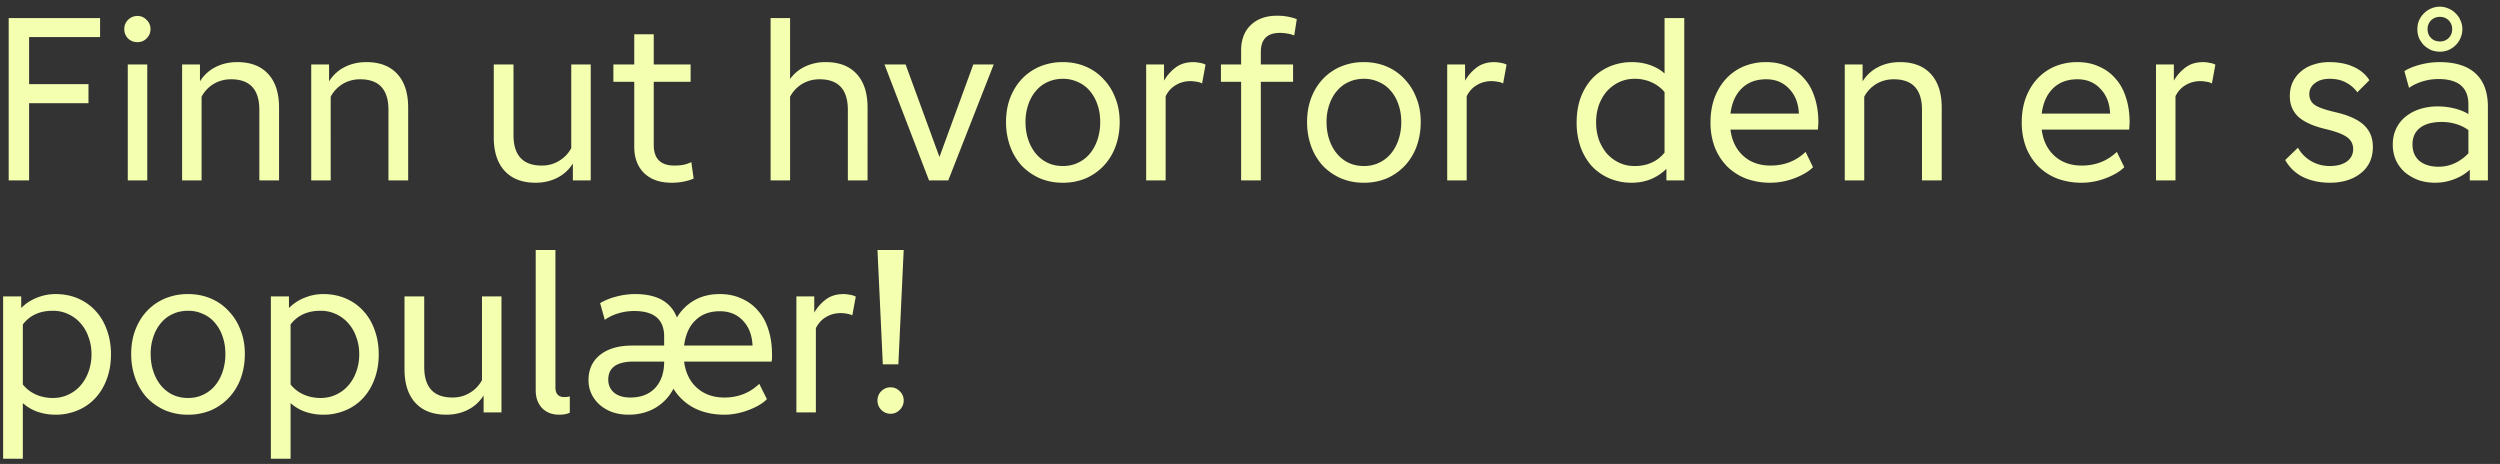 <svg width="194" height="36" viewBox="0 0 194 36" fill="none" xmlns="http://www.w3.org/2000/svg"><rect x="0" y="0" width="194" height="36" fill="#333333" stroke="none"/><path d="M.674 1.4h7.092v1.476H2.258V6.53h4.608v1.476H2.258V14H.674V1.4zm8.97.864c0-.288.097-.528.289-.72.204-.204.45-.306.738-.306.276 0 .51.102.702.306a.948.948 0 01.306.72.985.985 0 01-.306.72.955.955 0 01-.702.288c-.288 0-.534-.096-.738-.288a1.016 1.016 0 01-.288-.72zM9.915 5h1.513v9H9.915V5zm4.216 9V5h1.386v1.314a2.998 2.998 0 011.188-1.098c.504-.264 1.074-.396 1.71-.396 1.032 0 1.83.306 2.394.918.564.612.846 1.482.846 2.61V14h-1.53V8.528c0-1.584-.732-2.376-2.196-2.376-.492 0-.942.12-1.35.36-.396.24-.708.57-.936.99V14H14.13zm10.02 0V5h1.385v1.314a2.998 2.998 0 011.188-1.098c.504-.264 1.074-.396 1.71-.396 1.032 0 1.83.306 2.394.918.564.612.846 1.482.846 2.61V14h-1.53V8.528c0-1.584-.732-2.376-2.196-2.376-.492 0-.942.12-1.35.36-.396.24-.708.57-.936.99V14H24.15zm21.69-9v9h-1.386v-1.314a2.998 2.998 0 01-1.188 1.098c-.504.264-1.074.396-1.71.396-1.032 0-1.83-.306-2.394-.918-.564-.612-.846-1.482-.846-2.61V5h1.53v5.472c0 1.584.732 2.376 2.196 2.376.492 0 .936-.12 1.332-.36.408-.24.726-.57.954-.99V5h1.512zm4.89 0h2.861v1.35H50.73v4.896c0 1.068.534 1.602 1.602 1.602.24 0 .468-.018.684-.054a2.6 2.6 0 00.63-.216l.18 1.278c-.24.108-.498.186-.774.234-.276.06-.588.09-.936.09-.9 0-1.608-.246-2.124-.738-.516-.504-.774-1.188-.774-2.052V6.35h-1.62V5h1.62V2.66h1.512V5zm9.068 9V1.4h1.511v4.734c.3-.42.69-.744 1.17-.972a3.687 3.687 0 011.603-.342c1.032 0 1.83.306 2.394.918.564.612.846 1.482.846 2.61V14h-1.53V8.528c0-1.584-.733-2.376-2.197-2.376-.492 0-.941.12-1.35.36-.395.24-.707.57-.935.99V14h-1.513zm12.293 0l-3.456-9h1.638l2.628 7.182L75.529 5h1.584l-3.528 9h-1.494zm10.386-9.18c.636 0 1.224.114 1.764.342.54.228 1.002.552 1.386.972.396.408.702.894.918 1.458.228.564.342 1.188.342 1.872 0 .684-.108 1.32-.324 1.908a4.404 4.404 0 01-.918 1.494 4.248 4.248 0 01-1.386.972 4.536 4.536 0 01-1.782.342 4.536 4.536 0 01-1.782-.342 4.457 4.457 0 01-1.404-.972 4.559 4.559 0 01-.9-1.494 5.492 5.492 0 01-.324-1.908c0-.684.108-1.308.324-1.872.216-.564.516-1.05.9-1.458.396-.42.864-.744 1.404-.972a4.536 4.536 0 011.782-.342zm0 1.296c-.432 0-.828.084-1.188.252a2.498 2.498 0 00-.9.684c-.252.288-.45.642-.594 1.062a4.033 4.033 0 00-.216 1.35c0 .504.072.966.216 1.386.144.42.342.78.594 1.08.252.3.552.534.9.702.36.168.756.252 1.188.252.432 0 .822-.084 1.17-.252.36-.168.666-.402.918-.702.252-.3.45-.66.594-1.08a4.25 4.25 0 00.216-1.386c0-.492-.072-.942-.216-1.35a3.135 3.135 0 00-.594-1.062 2.46 2.46 0 00-.918-.684 2.657 2.657 0 00-1.17-.252zM88.942 14V5h1.386v1.26c.228-.396.522-.732.882-1.008.372-.288.84-.432 1.404-.432.132 0 .288.018.468.054.18.024.336.072.468.144l-.27 1.458a1.025 1.025 0 00-.396-.126 2.4 2.4 0 00-.504-.054c-.42 0-.798.102-1.134.306-.336.192-.6.48-.792.864V14h-1.512zm8.898-9h2.502v1.35H97.84V14h-1.53V6.35h-1.566V5h1.566V3.92c0-.828.246-1.482.738-1.962.504-.492 1.188-.738 2.052-.738.3 0 .576.024.828.072.264.048.498.114.702.198l-.198 1.26a2.495 2.495 0 00-.522-.144 3.416 3.416 0 00-.594-.054c-.984 0-1.476.498-1.476 1.494V5zm7.999-.18c.636 0 1.224.114 1.764.342.54.228 1.002.552 1.386.972.396.408.702.894.918 1.458.228.564.342 1.188.342 1.872 0 .684-.108 1.32-.324 1.908a4.404 4.404 0 01-.918 1.494 4.248 4.248 0 01-1.386.972 4.536 4.536 0 01-1.782.342 4.536 4.536 0 01-1.782-.342 4.457 4.457 0 01-1.404-.972 4.559 4.559 0 01-.9-1.494 5.492 5.492 0 01-.324-1.908c0-.684.108-1.308.324-1.872.216-.564.516-1.05.9-1.458.396-.42.864-.744 1.404-.972a4.536 4.536 0 011.782-.342zm0 1.296c-.432 0-.828.084-1.188.252a2.498 2.498 0 00-.9.684c-.252.288-.45.642-.594 1.062a4.033 4.033 0 00-.216 1.35c0 .504.072.966.216 1.386.144.42.342.78.594 1.08.252.3.552.534.9.702.36.168.756.252 1.188.252.432 0 .822-.084 1.17-.252.36-.168.666-.402.918-.702.252-.3.45-.66.594-1.08a4.25 4.25 0 00.216-1.386c0-.492-.072-.942-.216-1.35a3.135 3.135 0 00-.594-1.062 2.46 2.46 0 00-.918-.684 2.657 2.657 0 00-1.17-.252zM112.303 14V5h1.386v1.26c.228-.396.522-.732.882-1.008.372-.288.84-.432 1.404-.432.132 0 .288.018.468.054.18.024.336.072.468.144l-.27 1.458a1.025 1.025 0 00-.396-.126 2.4 2.4 0 00-.504-.054c-.42 0-.798.102-1.134.306-.336.192-.6.48-.792.864V14h-1.512zm14.328.18a4.358 4.358 0 01-1.746-.342 4.074 4.074 0 01-1.368-.954 4.518 4.518 0 01-.864-1.476 5.682 5.682 0 01-.306-1.908c0-.696.102-1.332.306-1.908.216-.576.51-1.068.882-1.476.384-.408.84-.726 1.368-.954a4.405 4.405 0 011.764-.342c.48 0 .942.078 1.386.234.444.156.816.372 1.116.648V1.4h1.53V14h-1.386v-.9a3.694 3.694 0 01-1.224.81c-.456.18-.942.27-1.458.27zm2.538-7.038a2.862 2.862 0 00-1.008-.756 3.139 3.139 0 00-1.314-.27c-.432 0-.828.084-1.188.252-.36.168-.678.402-.954.702-.264.3-.474.66-.63 1.08a4.033 4.033 0 00-.216 1.35c0 .48.072.93.216 1.35.156.408.366.768.63 1.08.276.3.594.534.954.702.36.168.756.252 1.188.252.504 0 .948-.09 1.332-.27.396-.18.726-.438.99-.774V7.142zm8.228 7.038a5.396 5.396 0 01-1.908-.324 4.292 4.292 0 01-1.476-.954 4.488 4.488 0 01-.954-1.494 5.396 5.396 0 01-.324-1.908c0-.696.102-1.326.306-1.89.216-.576.51-1.068.882-1.476.384-.42.84-.744 1.368-.972a4.489 4.489 0 011.764-.342c.624 0 1.182.114 1.674.342.504.216.93.528 1.278.936.36.396.63.882.81 1.458.192.576.288 1.224.288 1.944 0 .084-.006.174-.018.27 0 .096-.006.192-.018.288h-6.786c.108.852.438 1.53.99 2.034.552.504 1.26.756 2.124.756 1.068 0 1.974-.354 2.718-1.062l.576 1.188c-.18.18-.396.342-.648.486a5.574 5.574 0 01-1.71.63c-.312.06-.624.09-.936.09zm2.196-5.364c-.036-.804-.288-1.446-.756-1.926-.456-.492-1.05-.738-1.782-.738-.78 0-1.41.234-1.89.702-.48.468-.774 1.122-.882 1.962h5.31zm3.56 5.184V5h1.386v1.314a2.998 2.998 0 011.188-1.098c.504-.264 1.074-.396 1.71-.396 1.032 0 1.83.306 2.394.918.564.612.846 1.482.846 2.61V14h-1.53V8.528c0-1.584-.732-2.376-2.196-2.376-.492 0-.942.12-1.35.36-.396.24-.708.57-.936.99V14h-1.512zm18.397.18a5.396 5.396 0 01-1.908-.324 4.292 4.292 0 01-1.476-.954 4.488 4.488 0 01-.954-1.494 5.396 5.396 0 01-.324-1.908c0-.696.102-1.326.306-1.89.216-.576.51-1.068.882-1.476.384-.42.84-.744 1.368-.972a4.489 4.489 0 011.764-.342c.624 0 1.182.114 1.674.342.504.216.93.528 1.278.936.36.396.63.882.81 1.458.192.576.288 1.224.288 1.944 0 .084-.006.174-.018.27 0 .096-.006.192-.018.288h-6.786c.108.852.438 1.53.99 2.034.552.504 1.26.756 2.124.756 1.068 0 1.974-.354 2.718-1.062l.576 1.188c-.18.18-.396.342-.648.486a5.574 5.574 0 01-1.71.63c-.312.06-.624.09-.936.09zm2.196-5.364c-.036-.804-.288-1.446-.756-1.926-.456-.492-1.05-.738-1.782-.738-.78 0-1.41.234-1.89.702-.48.468-.774 1.122-.882 1.962h5.31zM167.305 14V5h1.386v1.26c.228-.396.522-.732.882-1.008.372-.288.84-.432 1.404-.432.132 0 .288.018.468.054.18.024.336.072.468.144l-.27 1.458a1.025 1.025 0 00-.396-.126 2.4 2.4 0 00-.504-.054c-.42 0-.798.102-1.134.306-.336.192-.6.48-.792.864V14h-1.512zm10.386-6.534c0-.396.072-.756.216-1.08.156-.324.366-.6.63-.828.276-.24.6-.42.972-.54a3.796 3.796 0 011.242-.198c.72 0 1.344.12 1.872.36.54.24.954.588 1.242 1.044l-.936.936a2.54 2.54 0 00-.918-.774c-.336-.18-.75-.27-1.242-.27-.468 0-.846.114-1.134.342a1.01 1.01 0 00-.432.846c0 .36.144.642.432.846.288.192.822.378 1.602.558.996.228 1.728.558 2.196.99.468.432.702 1.002.702 1.71 0 .42-.078.804-.234 1.152a2.379 2.379 0 01-.684.864c-.288.24-.636.426-1.044.558a4.43 4.43 0 01-1.368.198c-.792 0-1.494-.15-2.106-.45a3.217 3.217 0 01-1.368-1.314l.99-.954c.24.432.582.78 1.026 1.044.444.252.924.378 1.44.378.552 0 .99-.114 1.314-.342.336-.24.504-.564.504-.972 0-.384-.156-.69-.468-.918-.3-.228-.846-.438-1.638-.63-.972-.228-1.686-.546-2.142-.954-.444-.42-.666-.954-.666-1.602zm13.389-5.202c0 .24-.048.468-.144.684-.084.204-.21.39-.378.558a1.832 1.832 0 01-.558.378 1.732 1.732 0 01-.666.126 1.87 1.87 0 01-.684-.126 2.18 2.18 0 01-.558-.378 2.18 2.18 0 01-.378-.558 1.87 1.87 0 01-.126-.684c0-.24.042-.462.126-.666.096-.216.222-.402.378-.558.168-.168.354-.294.558-.378a1.666 1.666 0 011.35 0c.216.084.402.21.558.378.168.156.294.342.378.558.096.204.144.426.144.666zm-.792 0a.927.927 0 00-.27-.684.927.927 0 00-.684-.27.927.927 0 00-.684.27.927.927 0 00-.27.684c0 .276.09.504.27.684.18.18.408.27.684.27.276 0 .504-.09.684-.27.18-.18.27-.408.27-.684zm-1.314 11.916c-.48 0-.924-.072-1.332-.216a3.739 3.739 0 01-1.044-.612 2.947 2.947 0 01-.684-.936 3.087 3.087 0 01-.234-1.206c0-.444.084-.846.252-1.206.168-.36.402-.666.702-.918a3.343 3.343 0 011.116-.612 4.474 4.474 0 011.422-.216c.456 0 .894.054 1.314.162.42.108.774.252 1.062.432v-.738c0-1.32-.774-1.98-2.322-1.98-.42 0-.828.06-1.224.18s-.75.288-1.062.504l-.36-1.296c.312-.204.72-.372 1.224-.504a5.88 5.88 0 011.494-.198c1.236 0 2.172.294 2.808.882.636.588.954 1.446.954 2.574V14h-1.404v-.828a3.666 3.666 0 01-1.224.738c-.468.18-.954.27-1.458.27zm2.574-4.086a3.077 3.077 0 00-.954-.468 3.745 3.745 0 00-1.116-.162c-.72 0-1.278.15-1.674.45-.396.3-.594.732-.594 1.296 0 .54.18.966.54 1.278.372.3.87.45 1.494.45.432 0 .846-.09 1.242-.27.408-.192.762-.45 1.062-.774v-1.8zM4.31 22.82c.636 0 1.218.114 1.746.342.528.228.978.546 1.35.954.384.408.678.9.882 1.476.216.576.324 1.212.324 1.908s-.108 1.332-.324 1.908a4.357 4.357 0 01-.882 1.476 3.849 3.849 0 01-1.368.954 4.358 4.358 0 01-1.746.342c-.48 0-.948-.078-1.404-.234a3.407 3.407 0 01-1.116-.666v4.32H.242V23h1.404v.9c.348-.348.75-.612 1.206-.792a3.806 3.806 0 011.458-.288zm-2.538 7.02c.276.336.612.594 1.008.774.408.18.846.27 1.314.27.432 0 .828-.084 1.188-.252.372-.168.69-.402.954-.702a3.24 3.24 0 00.63-1.08c.156-.42.234-.87.234-1.35 0-.492-.078-.942-.234-1.35a3.018 3.018 0 00-.63-1.08 2.777 2.777 0 00-.954-.702 2.774 2.774 0 00-1.188-.252c-1.008 0-1.782.354-2.322 1.062v4.662zm12.819-7.02c.636 0 1.224.114 1.764.342.54.228 1.002.552 1.386.972.396.408.702.894.918 1.458.228.564.342 1.188.342 1.872 0 .684-.108 1.32-.324 1.908a4.404 4.404 0 01-.918 1.494 4.248 4.248 0 01-1.386.972 4.536 4.536 0 01-1.782.342 4.536 4.536 0 01-1.782-.342 4.457 4.457 0 01-1.404-.972 4.559 4.559 0 01-.9-1.494 5.492 5.492 0 01-.324-1.908c0-.684.108-1.308.324-1.872.216-.564.516-1.05.9-1.458.396-.42.864-.744 1.404-.972a4.536 4.536 0 011.782-.342zm0 1.296c-.432 0-.828.084-1.188.252a2.498 2.498 0 00-.9.684c-.252.288-.45.642-.594 1.062a4.033 4.033 0 00-.216 1.35c0 .504.072.966.216 1.386.144.42.342.78.594 1.08.252.3.552.534.9.702.36.168.756.252 1.188.252.432 0 .822-.084 1.17-.252.36-.168.666-.402.918-.702.252-.3.45-.66.594-1.08a4.25 4.25 0 00.216-1.386c0-.492-.072-.942-.216-1.35a3.135 3.135 0 00-.594-1.062 2.46 2.46 0 00-.918-.684 2.657 2.657 0 00-1.17-.252zm10.496-1.296c.636 0 1.218.114 1.746.342.528.228.978.546 1.35.954.384.408.678.9.882 1.476.216.576.324 1.212.324 1.908s-.108 1.332-.324 1.908a4.357 4.357 0 01-.882 1.476 3.849 3.849 0 01-1.368.954 4.358 4.358 0 01-1.746.342c-.48 0-.948-.078-1.404-.234a3.407 3.407 0 01-1.116-.666v4.32h-1.53V23h1.404v.9c.348-.348.75-.612 1.206-.792a3.806 3.806 0 011.458-.288zm-2.538 7.02c.276.336.612.594 1.008.774.408.18.846.27 1.314.27.432 0 .828-.084 1.188-.252.372-.168.69-.402.954-.702a3.24 3.24 0 00.63-1.08c.156-.42.234-.87.234-1.35 0-.492-.078-.942-.234-1.35a3.018 3.018 0 00-.63-1.08 2.777 2.777 0 00-.954-.702 2.774 2.774 0 00-1.188-.252c-1.008 0-1.782.354-2.322 1.062v4.662zM38.914 23v9h-1.386v-1.314a2.998 2.998 0 01-1.188 1.098c-.504.264-1.074.396-1.71.396-1.032 0-1.83-.306-2.394-.918-.564-.612-.846-1.482-.846-2.61V23h1.53v5.472c0 1.584.732 2.376 2.196 2.376.492 0 .936-.12 1.332-.36.408-.24.726-.57.954-.99V23h1.512zm4.188 7.056c0 .504.228.756.684.756.167 0 .311-.018.431-.054v1.26c-.191.108-.468.162-.828.162-.552 0-.995-.174-1.332-.522-.324-.348-.486-.81-.486-1.386V19.4h1.53v10.656zm5.683 2.124c-.456 0-.877-.066-1.26-.198a2.985 2.985 0 01-.972-.558 2.614 2.614 0 01-.648-.846 2.457 2.457 0 01-.235-1.08c0-.828.3-1.482.9-1.962.612-.48 1.44-.72 2.484-.72h2.484v-.702c0-1.32-.773-1.98-2.321-1.98-.42 0-.828.06-1.224.18a3.46 3.46 0 00-1.063.504l-.36-1.296a4.78 4.78 0 011.242-.504 5.675 5.675 0 011.477-.198c1.691 0 2.771.606 3.24 1.818a3.681 3.681 0 011.35-1.332c.564-.324 1.224-.486 1.98-.486.623 0 1.181.114 1.673.342.505.216.93.528 1.279.936.36.396.63.882.81 1.458.191.576.287 1.224.287 1.944v.27c0 .096-.011.192-.035.288h-6.786c.107.852.438 1.53.99 2.034.564.504 1.278.756 2.142.756 1.056 0 1.956-.354 2.7-1.062l.594 1.188c-.18.18-.396.342-.648.486-.253.144-.529.27-.829.378a5.535 5.535 0 01-.9.252c-.312.06-.617.09-.918.09-.888 0-1.674-.174-2.358-.522a4.173 4.173 0 01-1.602-1.494 3.64 3.64 0 01-1.386 1.476c-.611.36-1.307.54-2.087.54zm9.612-5.364c-.036-.804-.282-1.446-.739-1.926-.456-.492-1.056-.738-1.8-.738-.78 0-1.41.234-1.89.702-.48.456-.774 1.11-.882 1.962h5.31zm-9.216 1.242c-1.32 0-1.98.468-1.98 1.404 0 .408.15.744.45 1.008.311.252.731.378 1.26.378.816 0 1.457-.246 1.925-.738.468-.504.703-1.188.703-2.052H49.18zM61.8 32v-9h1.386v1.26c.228-.396.522-.732.882-1.008.372-.288.84-.432 1.404-.432.132 0 .288.018.468.054.18.024.336.072.468.144l-.27 1.458a1.025 1.025 0 00-.396-.126 2.4 2.4 0 00-.504-.054c-.42 0-.798.102-1.134.306-.336.192-.6.48-.792.864V32h-1.512zm6.293-12.6h2.034l-.414 8.874h-1.206l-.414-8.874zm2.034 11.682a.985.985 0 01-.306.72.948.948 0 01-.72.306 1.016 1.016 0 01-1.008-1.026c0-.288.096-.528.288-.72a.985.985 0 01.72-.306c.288 0 .528.102.72.306a.948.948 0 01.306.72z" fill="#F4FFAF"/></svg>